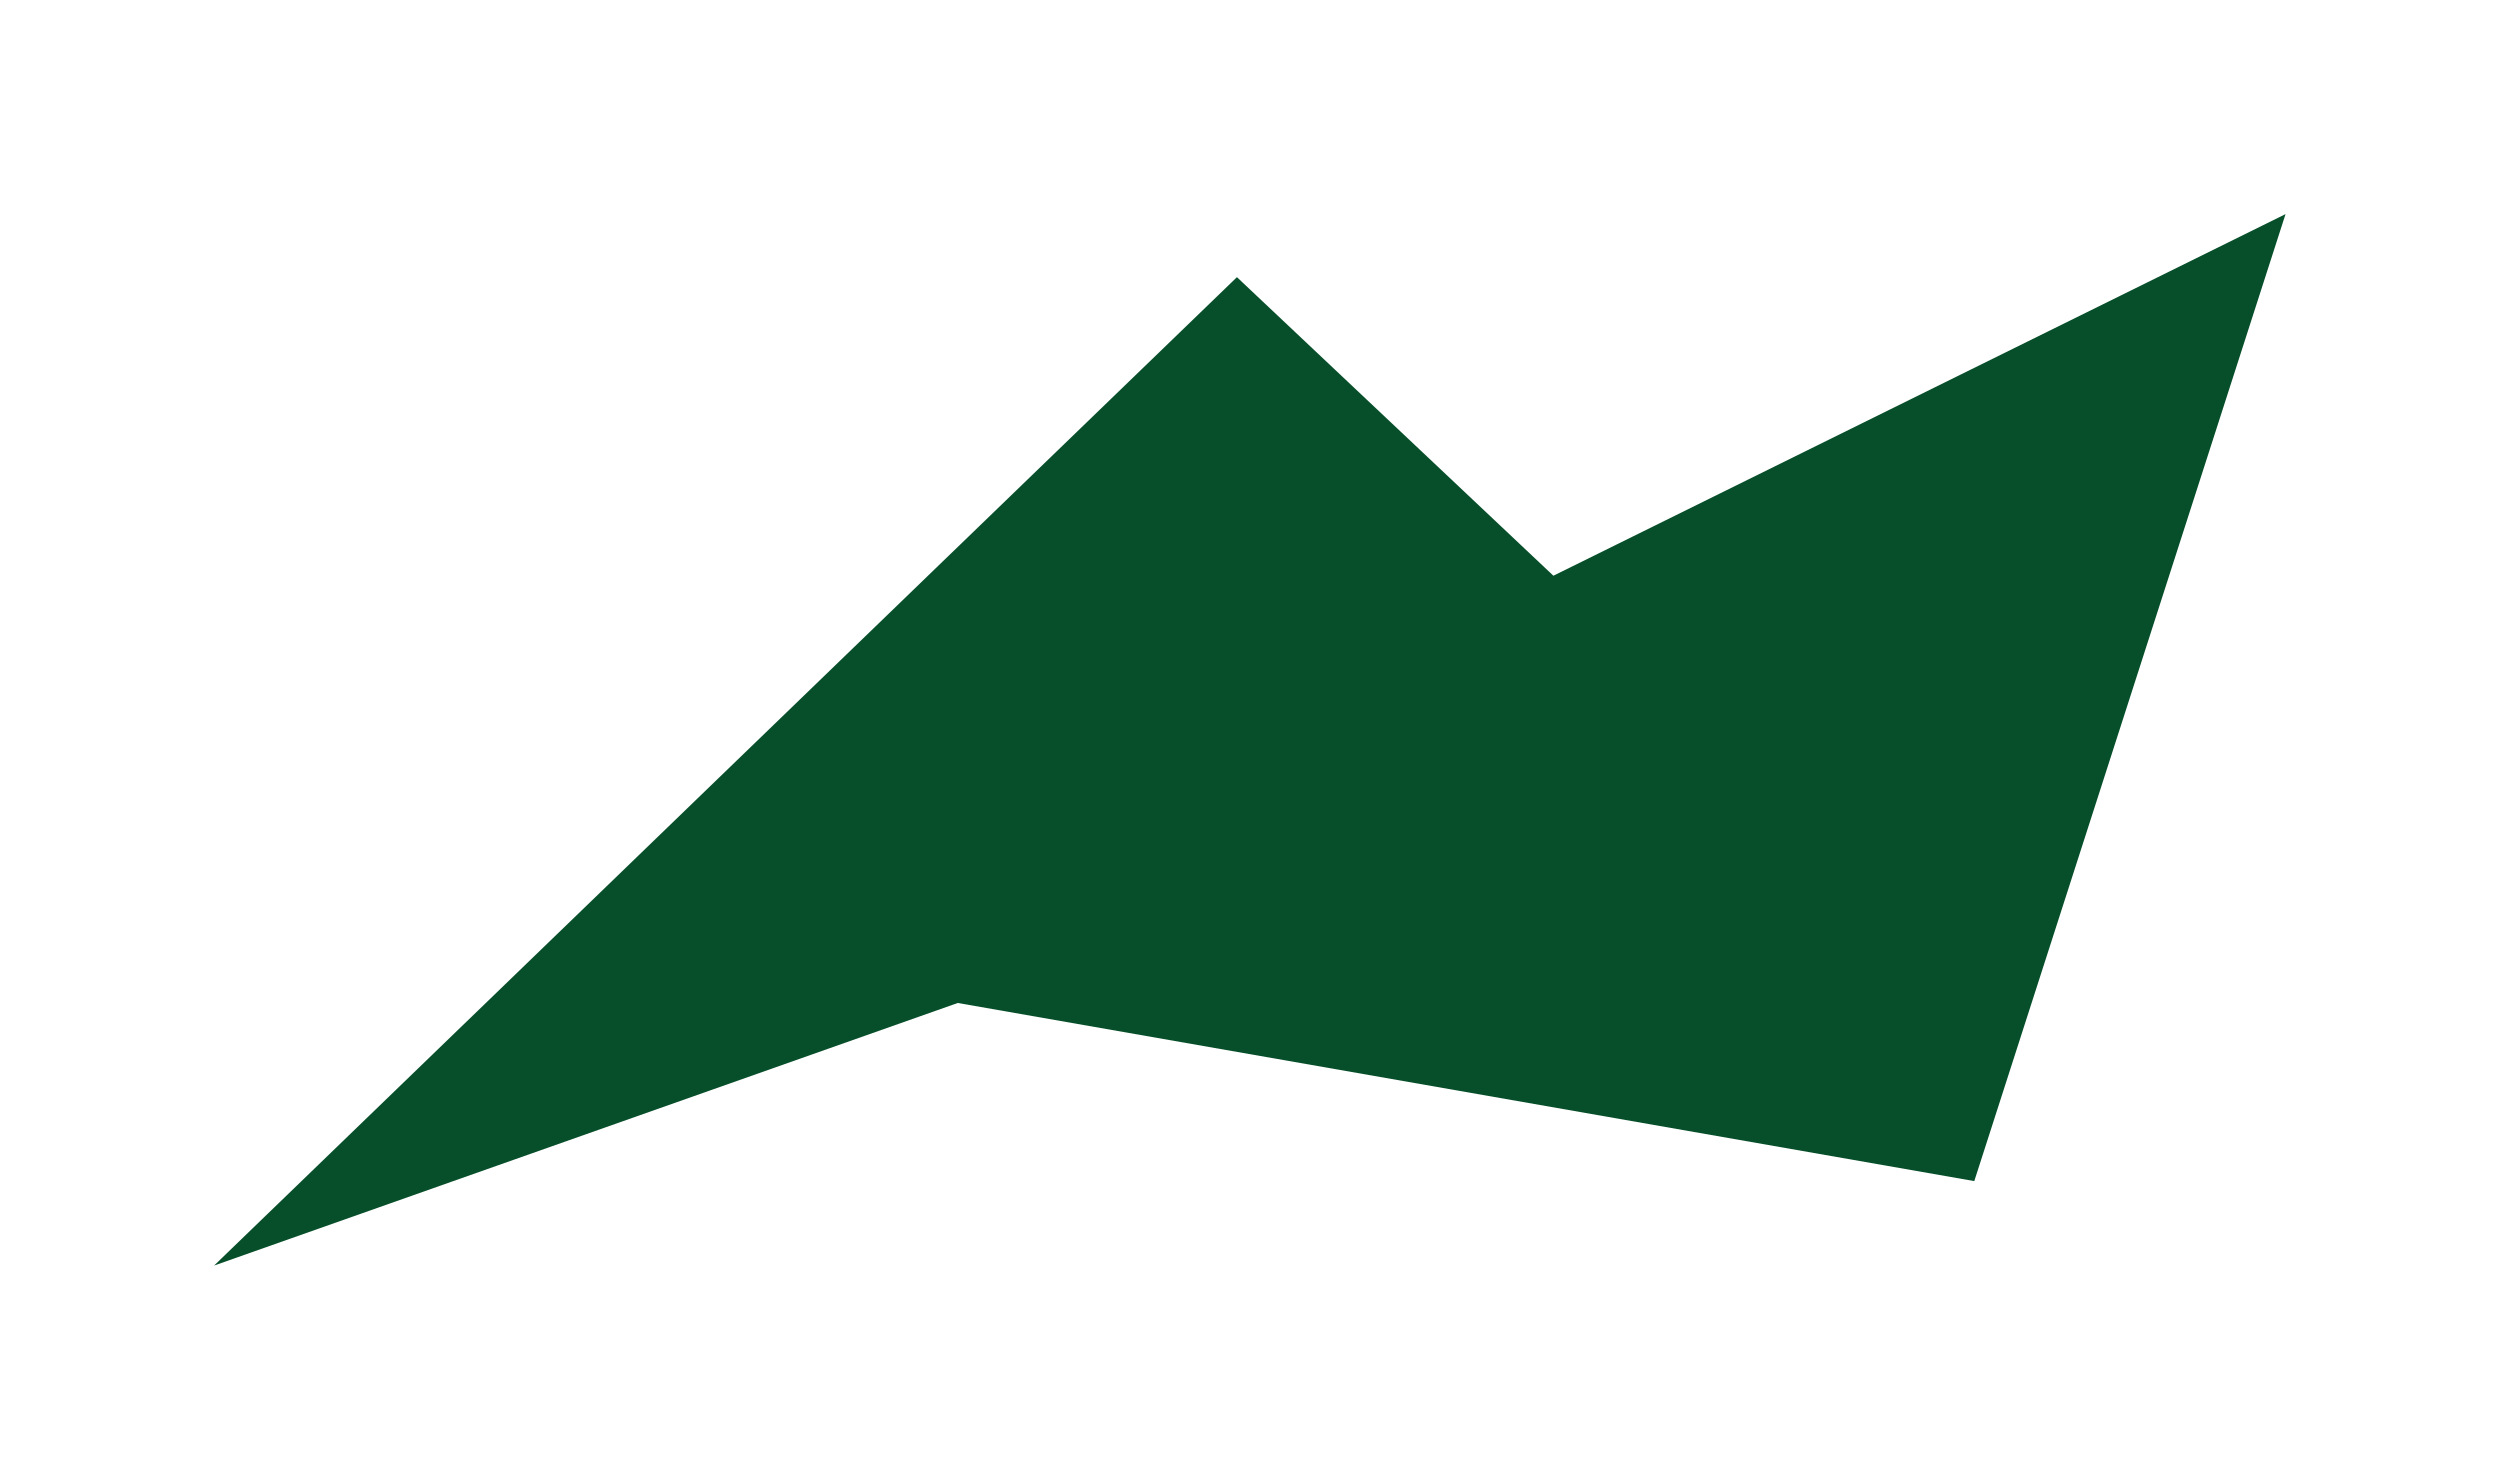 <?xml version="1.0" encoding="UTF-8"?> <svg xmlns="http://www.w3.org/2000/svg" width="1726" height="1022" viewBox="0 0 1726 1022" fill="none"><g filter="url(#filter0_f_2192_6811)"><path d="M853.981 191.352L147.817 873.735L661.244 692.456L1363.04 815.431L1577.94 147.817L1072.46 397.475L853.981 191.352Z" fill="#074F2A"></path></g><defs><filter id="filter0_f_2192_6811" x="-0.001" y="-1.52588e-05" width="1725.76" height="1021.55" filterUnits="userSpaceOnUse" color-interpolation-filters="sRGB"><feFlood flood-opacity="0" result="BackgroundImageFix"></feFlood><feBlend mode="normal" in="SourceGraphic" in2="BackgroundImageFix" result="shape"></feBlend><feGaussianBlur stdDeviation="73.909" result="effect1_foregroundBlur_2192_6811"></feGaussianBlur></filter></defs></svg> 
